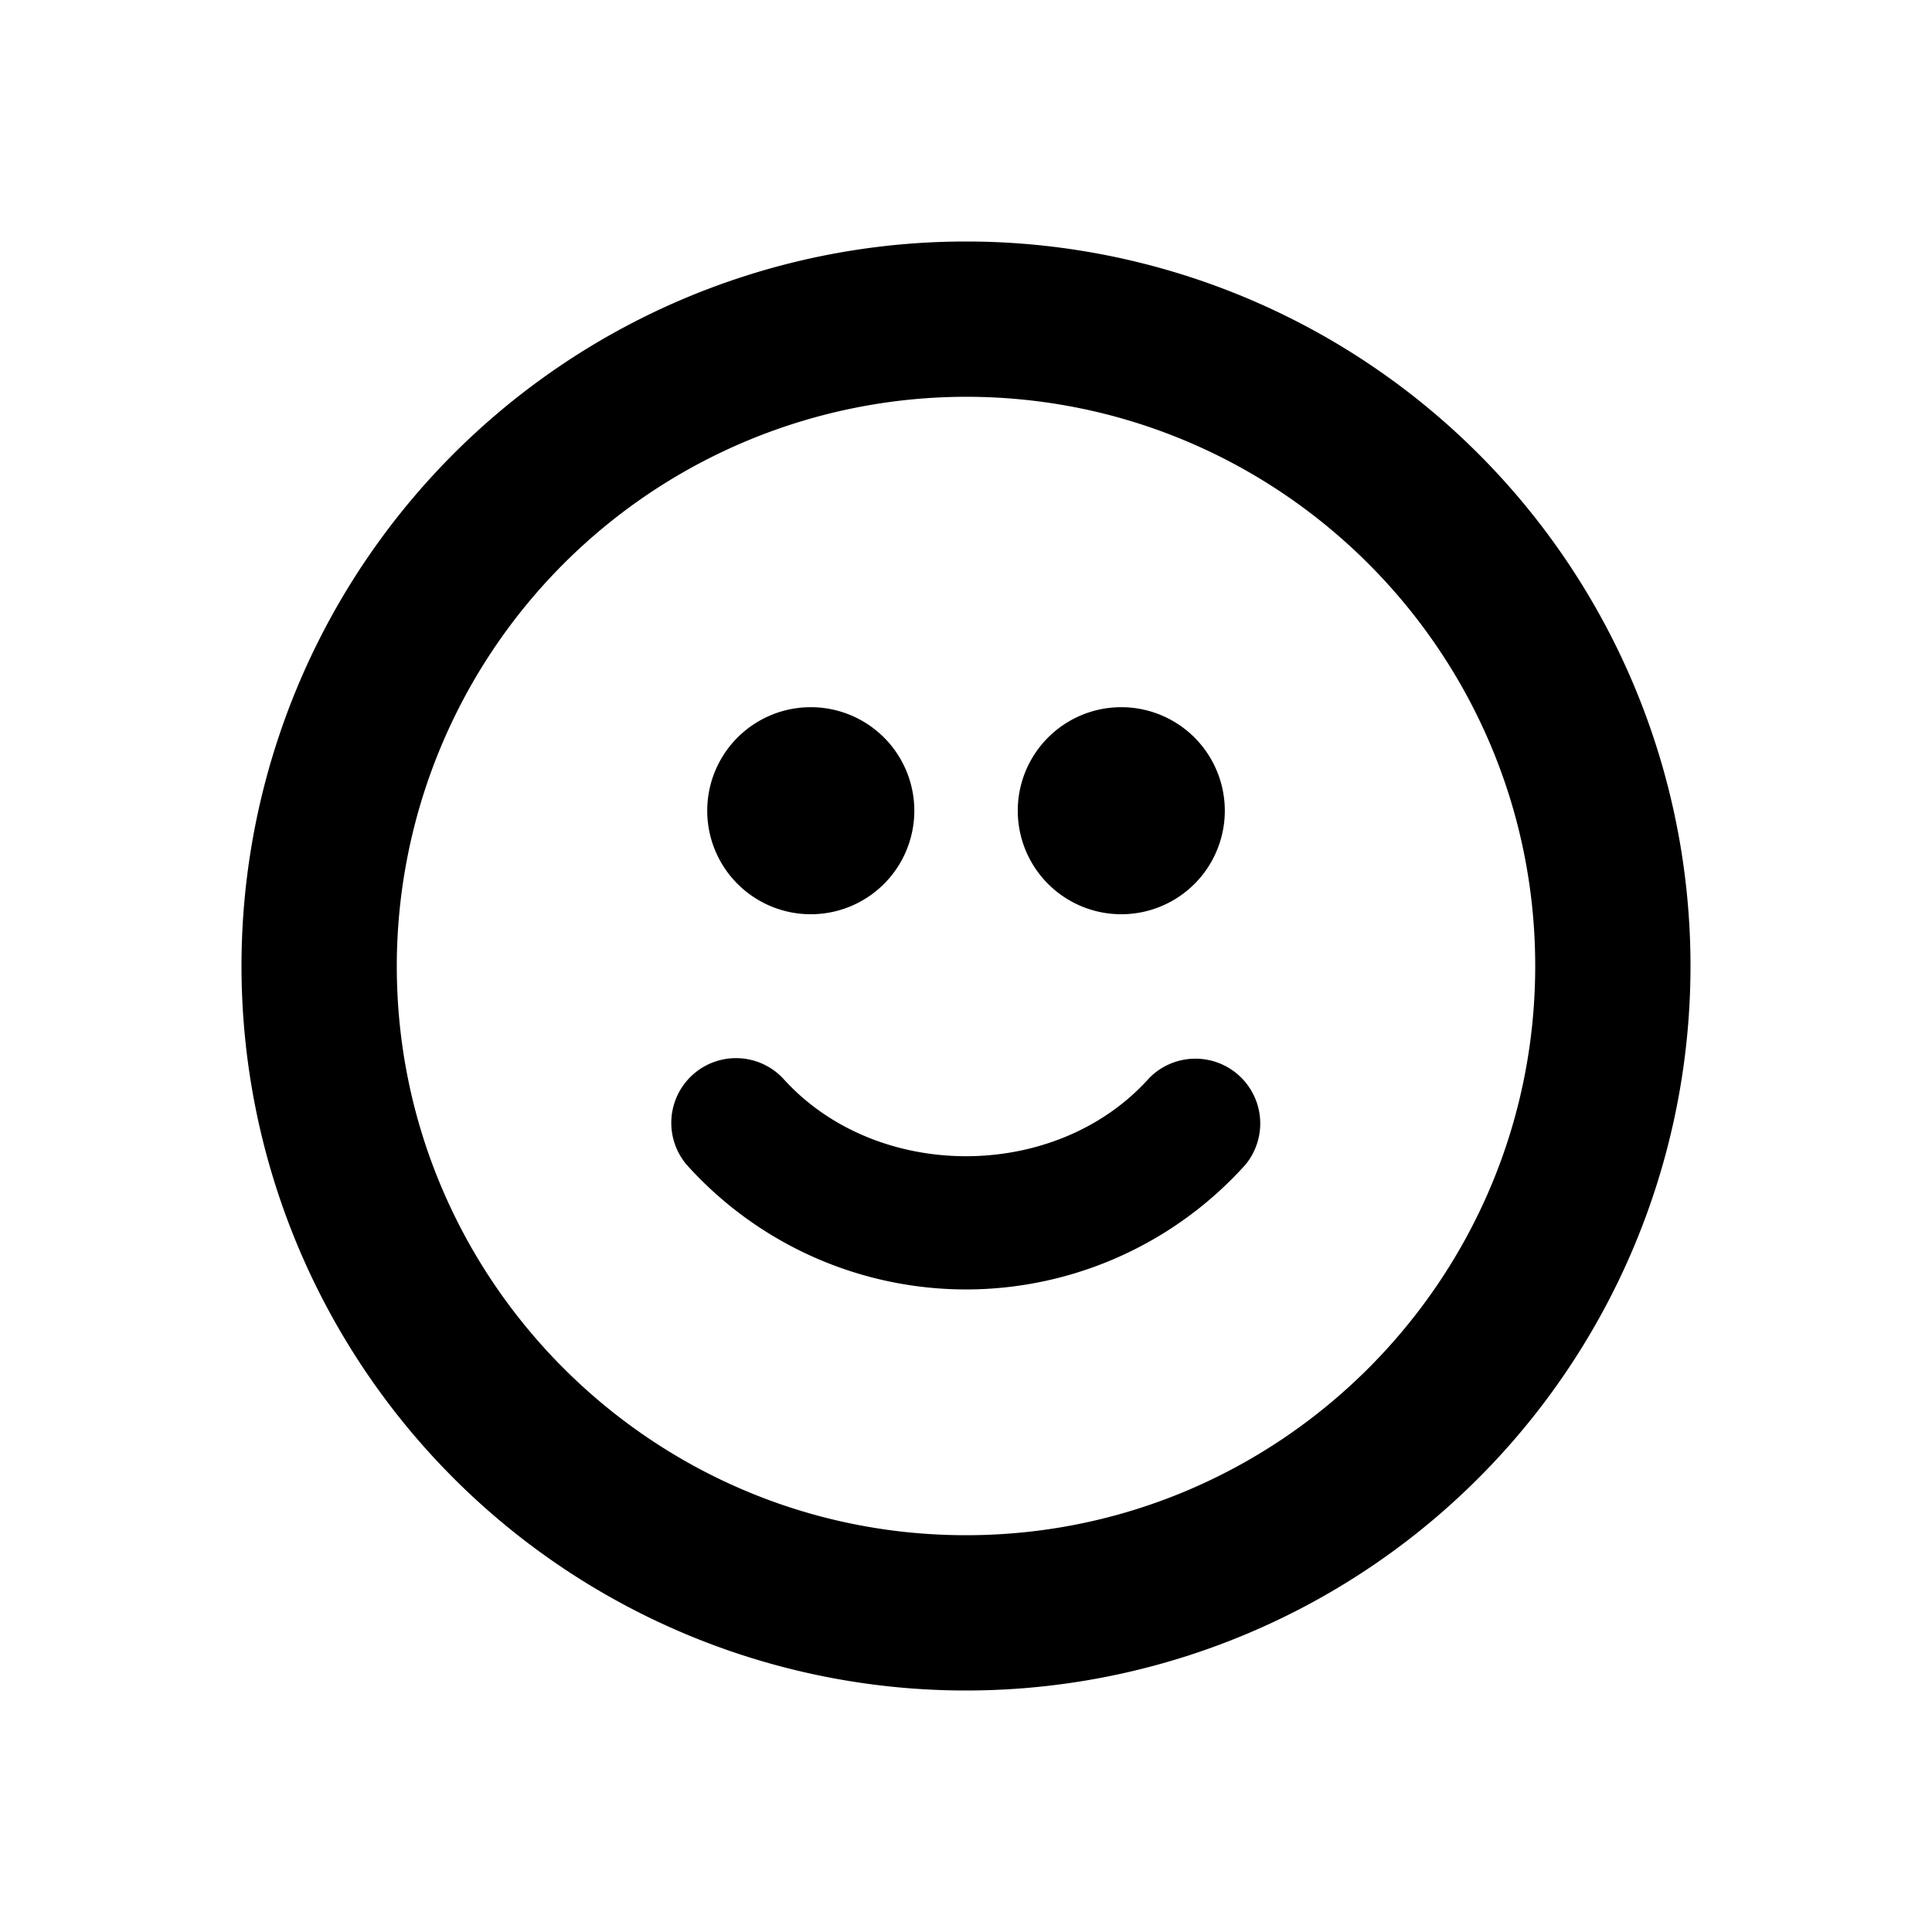 <svg width="24" height="24" viewBox="0 0 24 24"><path d="M12 3a9 9 0 1 1 0 18 9 9 0 0 1 0-18zm0 16.071c3.9 0 7.071-3.171 7.071-7.071S15.9 4.929 12 4.929A7.079 7.079 0 0 0 4.929 12c0 3.9 3.171 7.071 7.071 7.071zm-1.929-7.714a1.286 1.286 0 1 1 .001-2.572 1.286 1.286 0 0 1 0 2.572zm3.858 0a1.286 1.286 0 1 1 0-2.572 1.286 1.286 0 0 1 0 2.572zm.347 2.035a.805.805 0 0 1 1.198 1.073A4.668 4.668 0 0 1 12 16.018a4.666 4.666 0 0 1-3.469-1.548.804.804 0 0 1 1.196-1.074c1.158 1.29 3.393 1.29 4.549-.004z" fill="currentColor"/></svg>